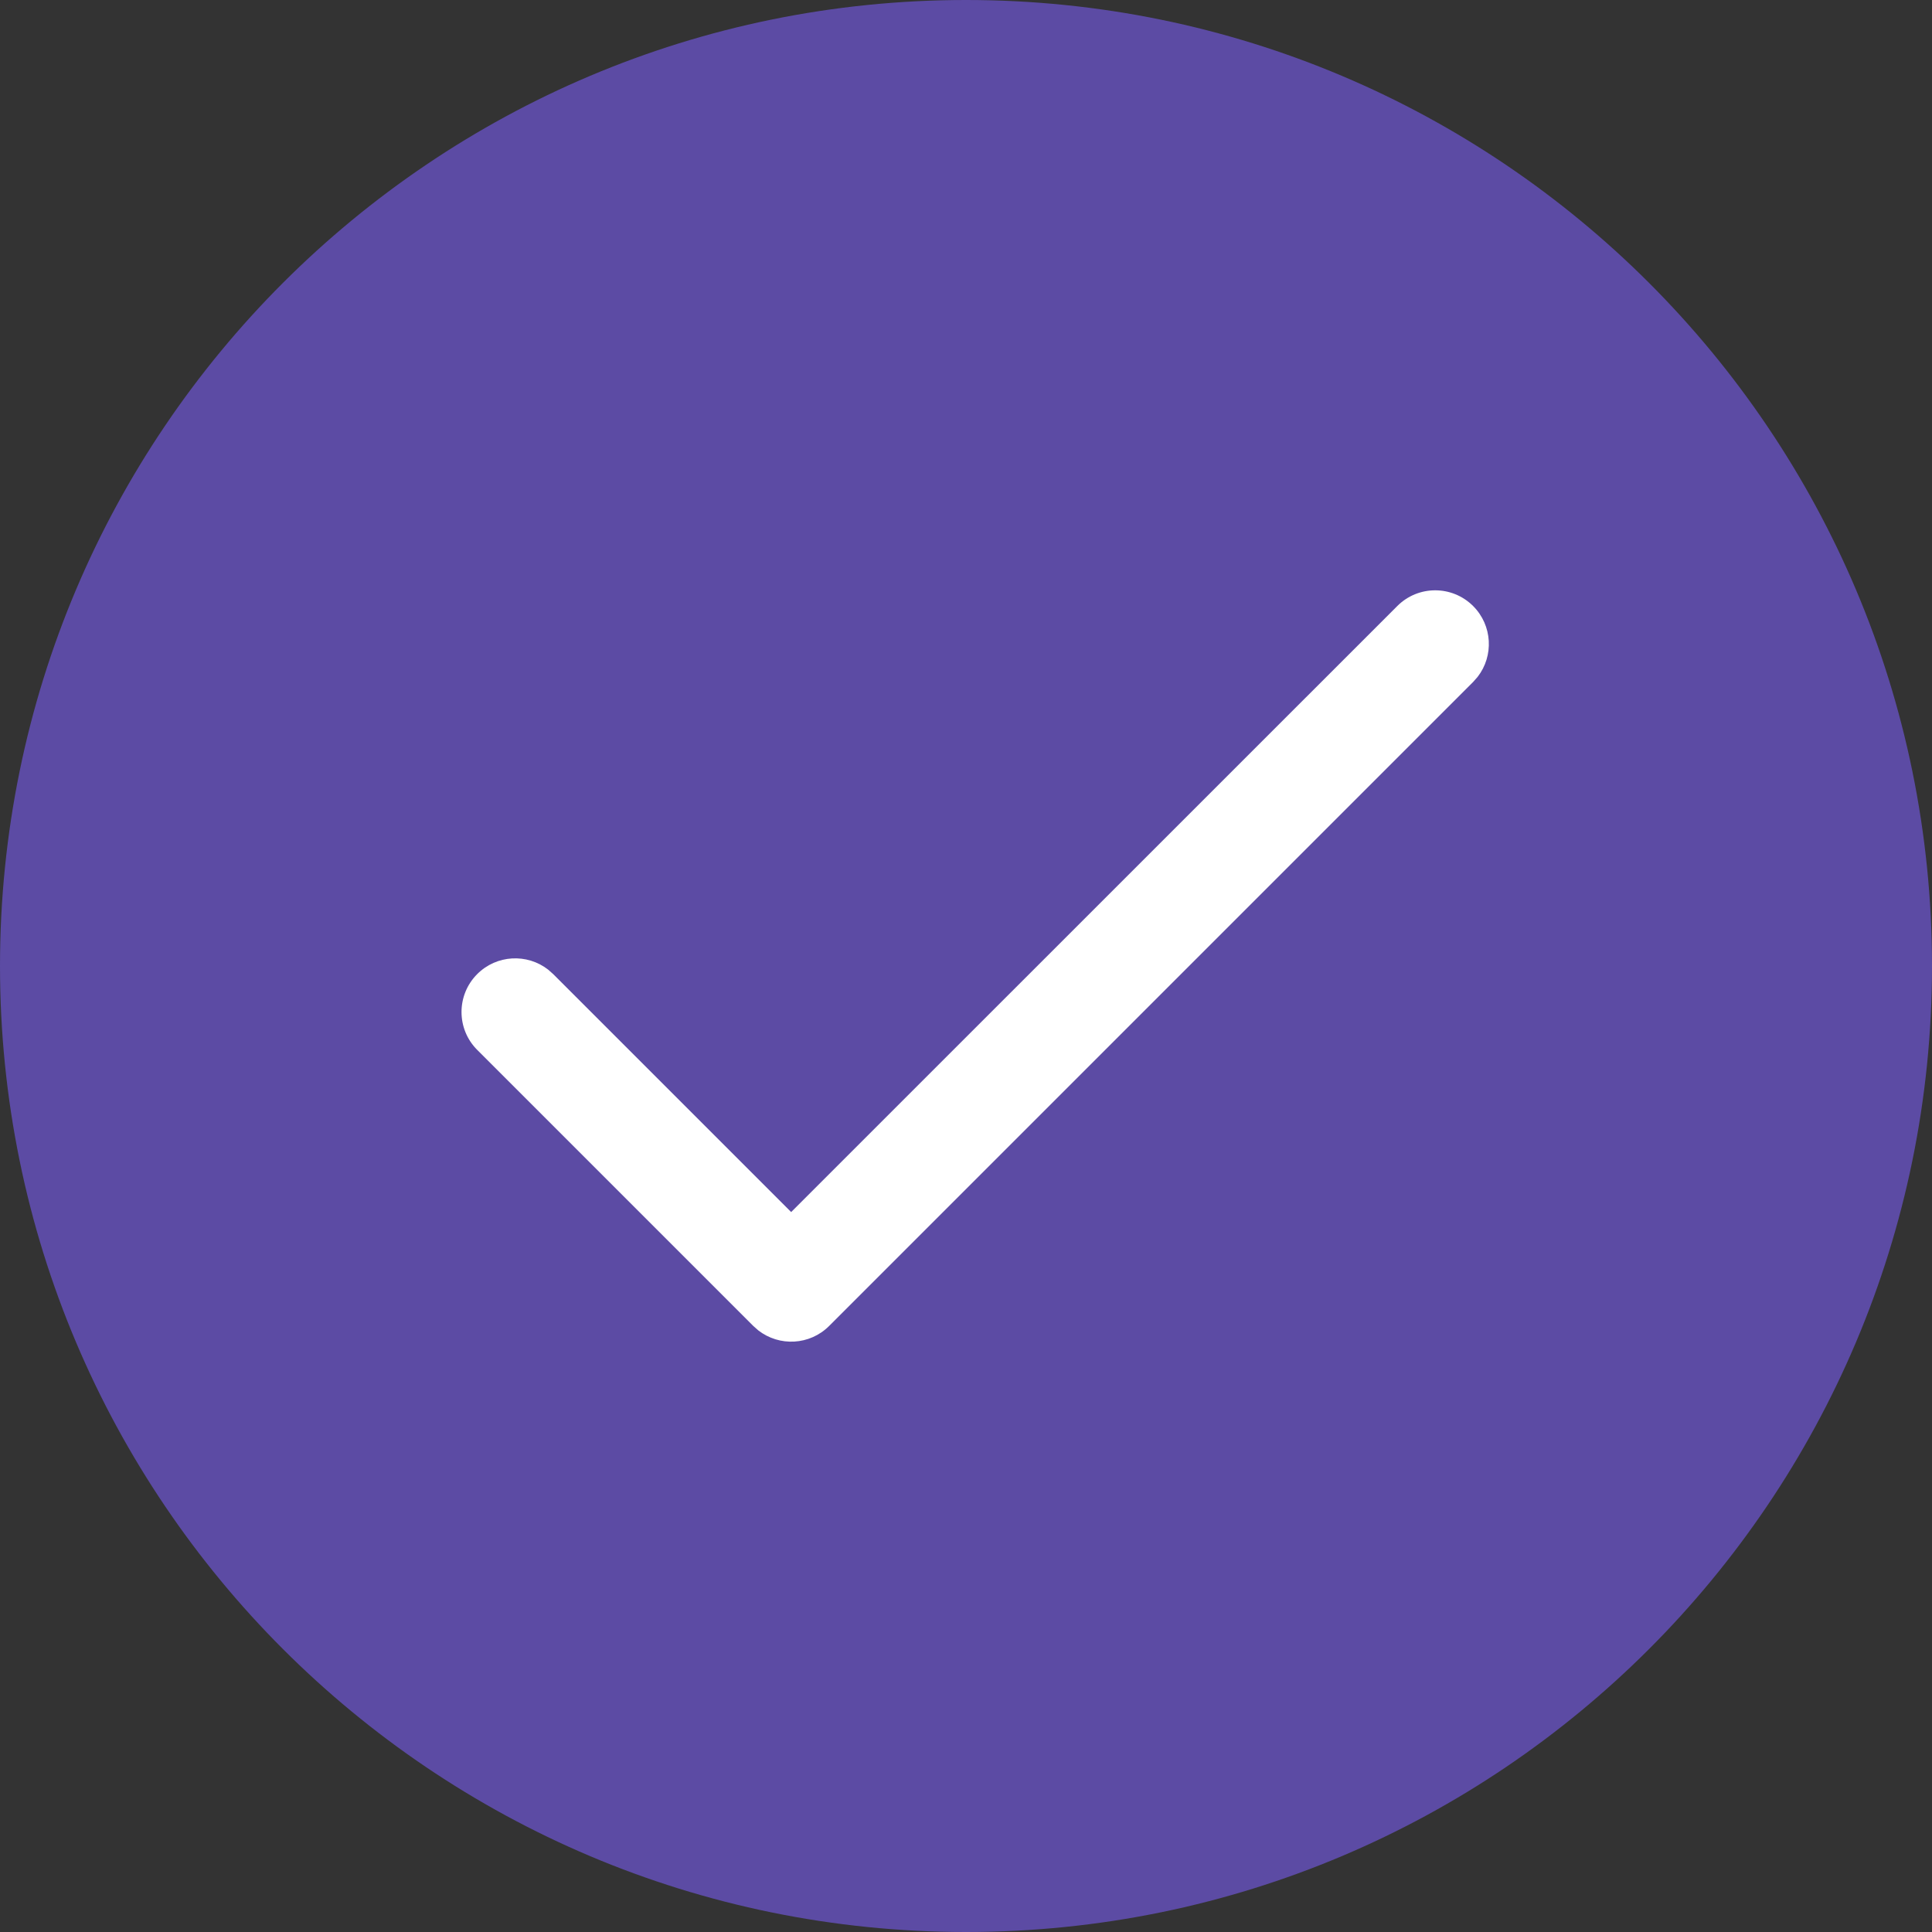 <?xml version="1.0" encoding="UTF-8"?>
<svg width="36px" height="36px" viewBox="0 0 36 36" version="1.1" xmlns="http://www.w3.org/2000/svg" xmlns:xlink="http://www.w3.org/1999/xlink">
    <rect x="0" y="0" width="36" height="36" fill="#333333" stroke="none"/>
    <title>tick-purple</title>
    <g id="tick-purple" stroke="none" stroke-width="1" fill="none" fill-rule="evenodd">
        <g id="Group-17">
            <path d="M18,36 C27.941,36 36,27.94 36,18 C36,8.057 27.941,0 18,0 C8.059,0 0,8.057 0,18 C0,27.94 8.059,36 18,36 Z" id="Stroke-418" fill="#5C4BA4"></path>
            <path d="M26.036,11.293 C26.426,10.902 27.059,10.902 27.45,11.293 C27.81,11.653 27.838,12.221 27.533,12.613 L27.45,12.707 L15.45,24.707 C15.089,25.068 14.522,25.095 14.13,24.79 L14.036,24.707 L8.893,19.564 C8.502,19.174 8.502,18.541 8.893,18.15 C9.253,17.79 9.821,17.762 10.213,18.067 L10.307,18.15 L14.742,22.585 L26.036,11.293 Z" id="Stroke-424" fill="#FFFFFF" fill-rule="nonzero"></path>
        </g>
    </g>
</svg>